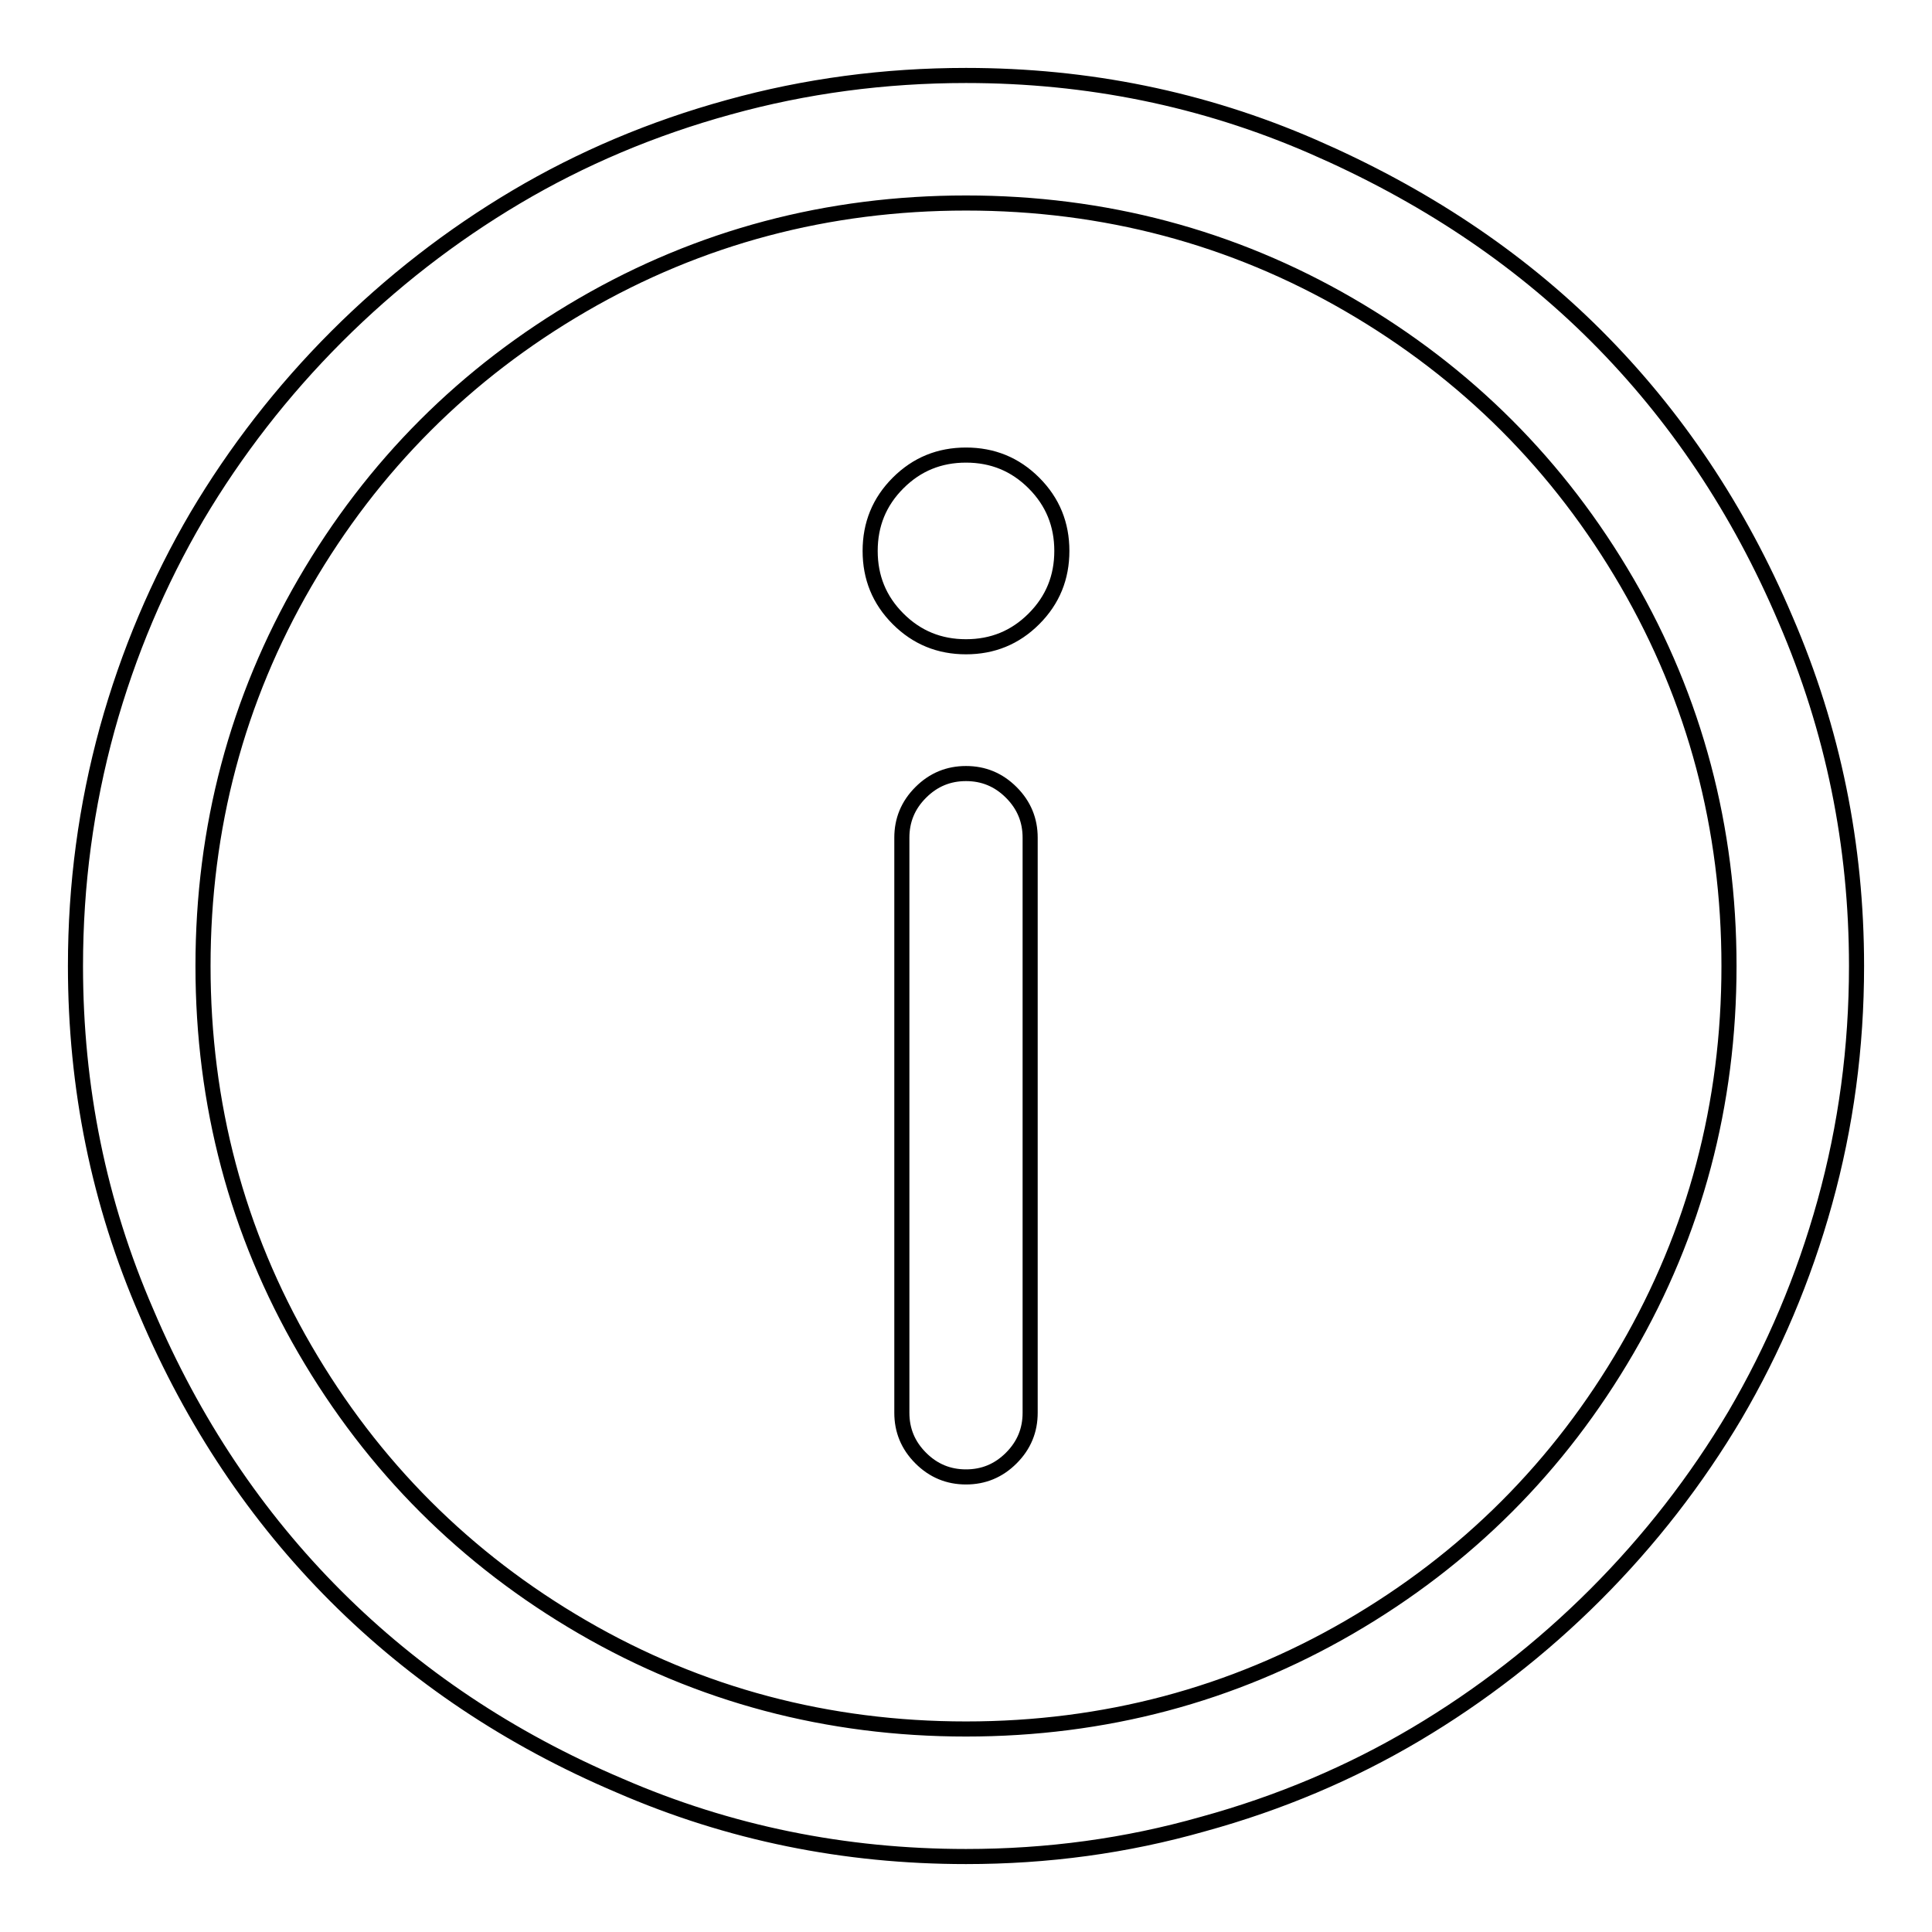 <?xml version="1.0" encoding="utf-8"?>
<!-- Svg Vector Icons : http://www.onlinewebfonts.com/icon -->
<!DOCTYPE svg PUBLIC "-//W3C//DTD SVG 1.1//EN" "http://www.w3.org/Graphics/SVG/1.1/DTD/svg11.dtd">
<svg version="1.1" xmlns="http://www.w3.org/2000/svg" xmlns:xlink="http://www.w3.org/1999/xlink" x="0px" y="0px" viewBox="0 0 256 256" enable-background="new 0 0 256 256" xml:space="preserve">
<g> <path stroke-width="2" fill-opacity="0" stroke="#000000"  d="M128,246c-16.1,0-31.4-3.1-45.9-9.4C67.5,230.4,55,222,44.5,211.5c-10.5-10.5-18.9-23-25.1-37.6 C13.1,159.4,10,144.1,10,128c0-10.8,1.4-21.2,4.2-31.4c2.8-10.1,6.8-19.5,11.9-28.2c5.1-8.6,11.3-16.6,18.5-23.8 s15.2-13.4,23.8-18.5c8.6-5.1,18-9.1,28.2-11.9c10.1-2.8,20.6-4.2,31.4-4.2c16.1,0,31.4,3.1,45.9,9.4c14.5,6.3,27.1,14.6,37.6,25.1 c10.5,10.5,18.9,23,25.1,37.6c6.3,14.6,9.4,29.9,9.4,45.9c0,10.8-1.4,21.2-4.2,31.3c-2.8,10.1-6.8,19.5-11.9,28.2 c-5.1,8.6-11.3,16.6-18.5,23.8s-15.2,13.4-23.8,18.5c-8.6,5.1-18,9.1-28.2,11.9C149.2,244.6,138.8,246,128,246L128,246z M128,26.9 c-18.3,0-35.3,4.5-50.8,13.5c-15.5,9-27.8,21.3-36.8,36.8c-9,15.5-13.5,32.5-13.5,50.8c0,18.3,4.5,35.3,13.5,50.8 c9,15.5,21.3,27.8,36.8,36.8c15.5,9,32.5,13.5,50.8,13.5c18.3,0,35.3-4.5,50.8-13.5c15.5-9,27.8-21.3,36.8-36.8 c9-15.5,13.5-32.5,13.5-50.8c0-18.3-4.5-35.3-13.5-50.8c-9-15.5-21.3-27.8-36.8-36.8C163.3,31.4,146.3,26.9,128,26.9z M115.3,73 c0-3.5,1.2-6.5,3.7-9c2.5-2.5,5.5-3.7,9-3.7c3.5,0,6.5,1.2,9,3.7c2.5,2.5,3.7,5.5,3.7,9c0,3.5-1.2,6.5-3.7,9 c-2.5,2.5-5.5,3.7-9,3.7c-3.5,0-6.5-1.2-9-3.7C116.5,79.5,115.3,76.5,115.3,73z M128,195.7c-2.3,0-4.3-0.8-6-2.5 c-1.7-1.7-2.5-3.7-2.5-6v-76.2c0-2.3,0.8-4.3,2.5-6s3.7-2.5,6-2.5c2.3,0,4.3,0.8,6,2.5c1.7,1.7,2.5,3.7,2.5,6v76.2 c0,2.3-0.8,4.3-2.5,6C132.3,194.9,130.3,195.7,128,195.7z"/></g>
</svg>